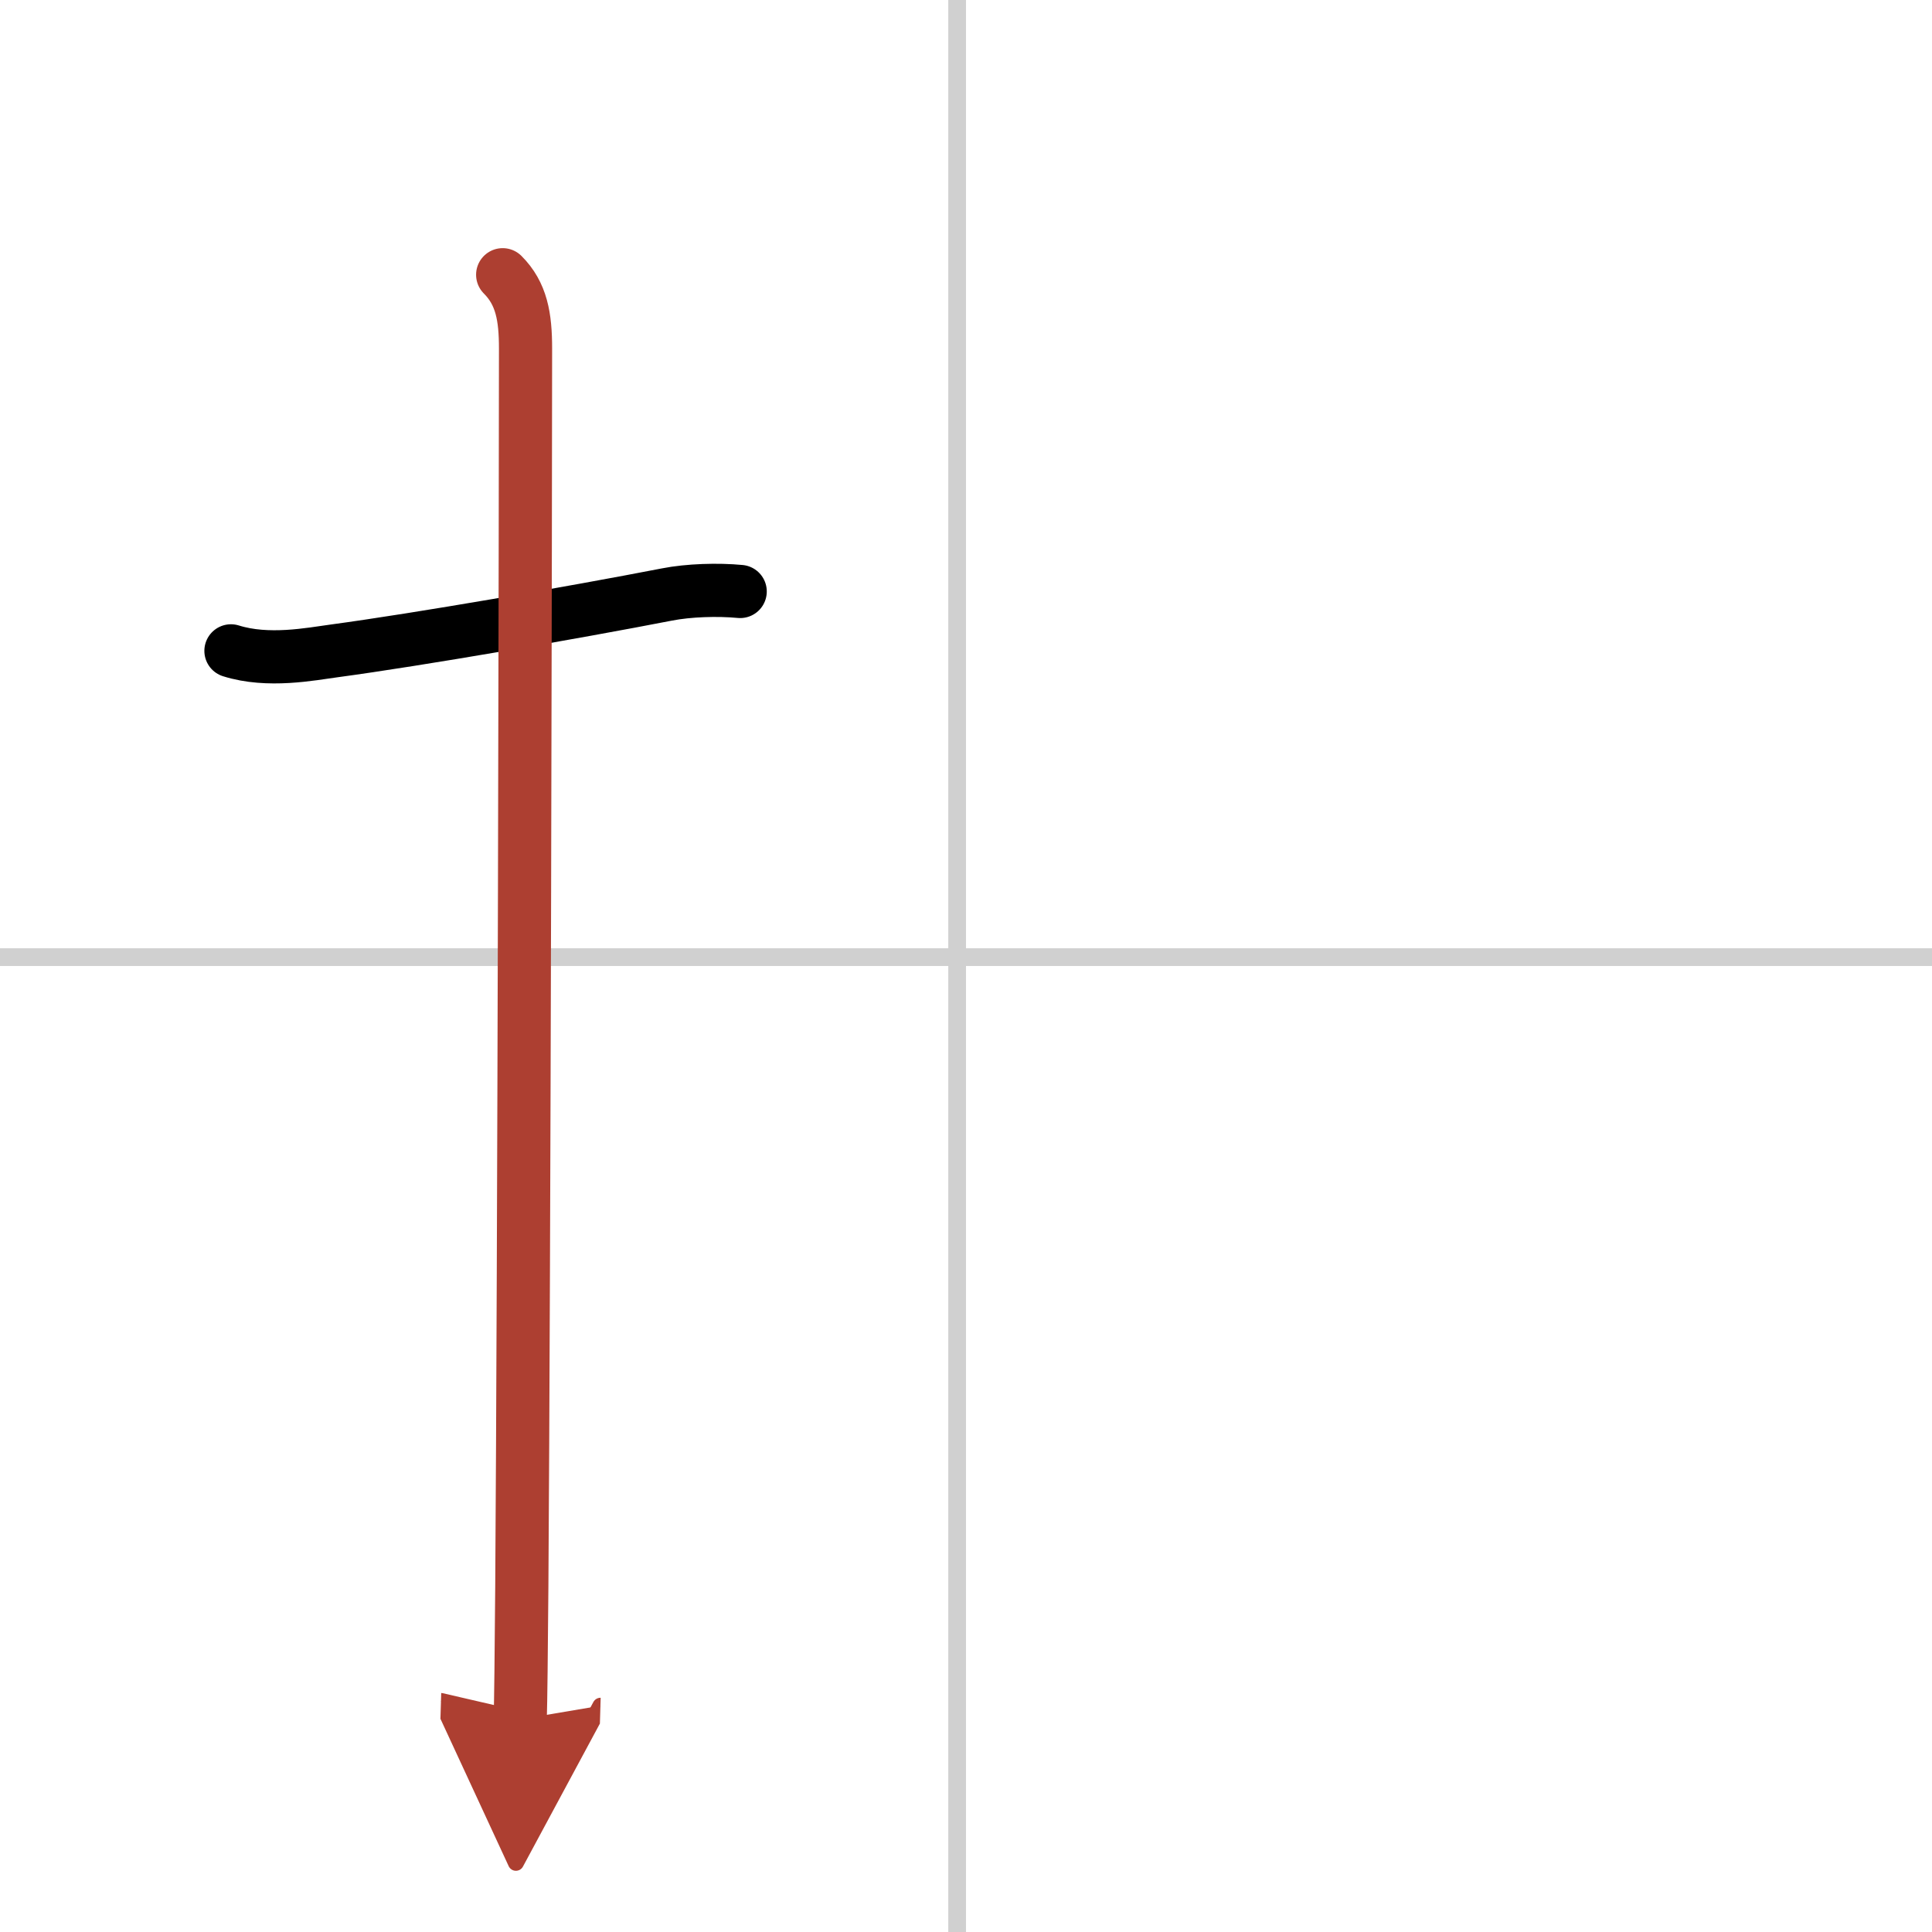 <svg width="400" height="400" viewBox="0 0 109 109" xmlns="http://www.w3.org/2000/svg"><defs><marker id="a" markerWidth="4" orient="auto" refX="1" refY="5" viewBox="0 0 10 10"><polyline points="0 0 10 5 0 10 1 5" fill="#ad3f31" stroke="#ad3f31"/></marker></defs><g fill="none" stroke="#000" stroke-linecap="round" stroke-linejoin="round" stroke-width="3"><rect width="100%" height="100%" fill="#fff" stroke="#fff"/><line x1="54" x2="54" y2="109" stroke="#d0d0d0" stroke-width="1"/><line x2="109" y1="54" y2="54" stroke="#d0d0d0" stroke-width="1"/><path d="m13.03 36.72c2.1 0.66 4.5 0.18 5.84 0 4.74-0.64 13.4-2.14 18.76-3.18 1.22-0.24 2.87-0.29 4.13-0.17"/><path d="m28.36 15.5c1.07 1.07 1.29 2.38 1.29 4.17 0 7.11-0.08 51.33-0.21 69.83-0.03 3.82-0.06 6.5-0.09 7.5" marker-end="url(#a)" stroke="#ad3f31"/></g></svg>

